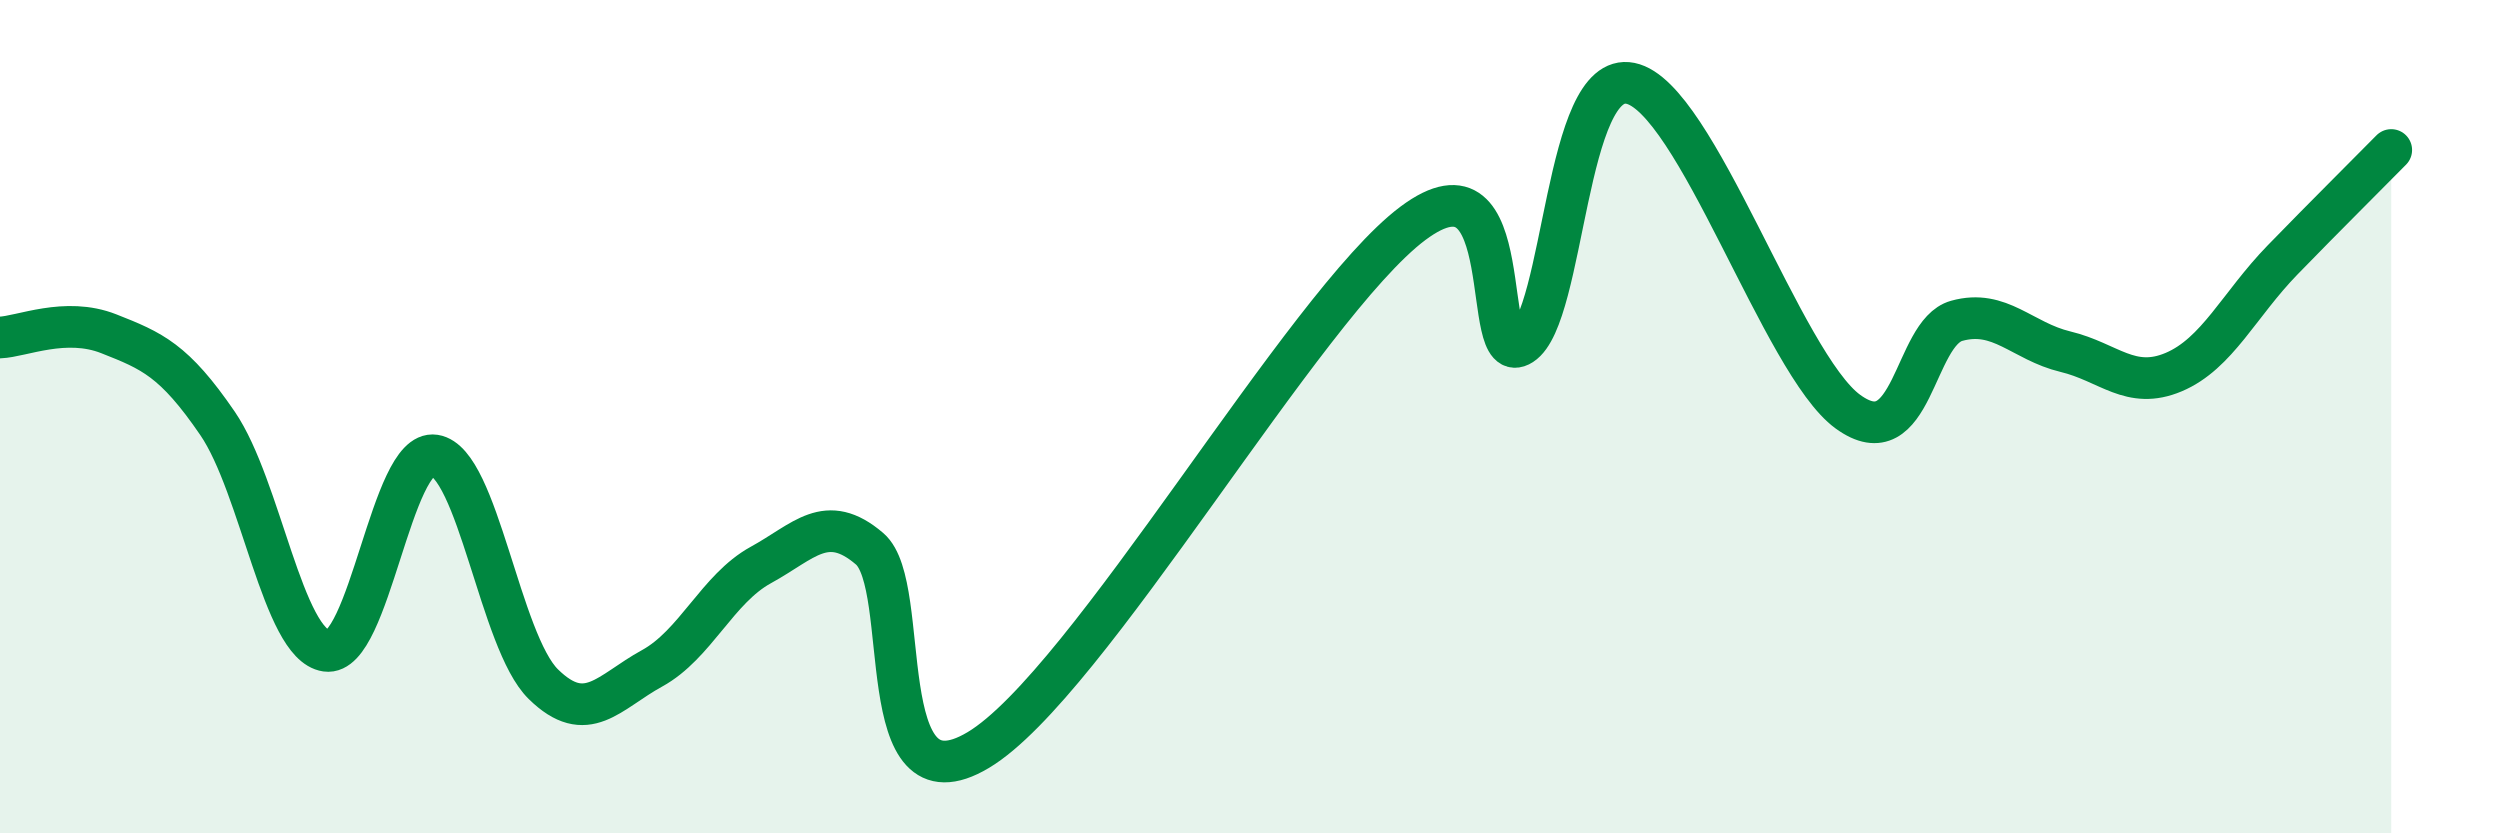 
    <svg width="60" height="20" viewBox="0 0 60 20" xmlns="http://www.w3.org/2000/svg">
      <path
        d="M 0,8.1 C 0.52,8.08 1.57,7.6 2.61,8.01 C 3.65,8.42 4.18,8.64 5.22,10.16 C 6.26,11.68 6.79,15.47 7.83,15.62 C 8.87,15.77 9.39,10.77 10.43,10.93 C 11.47,11.09 12,15.4 13.04,16.42 C 14.08,17.44 14.61,16.61 15.65,16.04 C 16.69,15.47 17.22,14.13 18.26,13.56 C 19.3,12.99 19.83,12.28 20.87,13.17 C 21.91,14.06 20.87,19.56 23.48,18 C 26.09,16.44 31.3,7.31 33.91,5.36 C 36.52,3.41 35.48,8.94 36.52,8.27 C 37.56,7.6 37.56,1.68 39.13,2 C 40.7,2.32 42.78,8.74 44.35,9.88 C 45.92,11.02 45.92,7.99 46.96,7.7 C 48,7.41 48.53,8.19 49.57,8.44 C 50.61,8.69 51.13,9.37 52.17,8.93 C 53.21,8.49 53.74,7.31 54.78,6.24 C 55.82,5.17 56.87,4.13 57.39,3.6L57.39 20L0 20Z"
        fill="#008740"
        opacity="0.1"
        stroke-linecap="round"
        stroke-linejoin="round"
      />
      <path
        d="M 0,8.1 C 0.52,8.08 1.57,7.6 2.61,8.01 C 3.65,8.42 4.18,8.64 5.22,10.16 C 6.26,11.68 6.79,15.47 7.83,15.62 C 8.87,15.77 9.39,10.77 10.43,10.93 C 11.47,11.09 12,15.4 13.04,16.42 C 14.08,17.44 14.61,16.61 15.65,16.04 C 16.69,15.47 17.22,14.13 18.26,13.56 C 19.3,12.99 19.83,12.28 20.87,13.17 C 21.91,14.06 20.87,19.56 23.48,18 C 26.09,16.44 31.3,7.31 33.91,5.36 C 36.52,3.41 35.48,8.94 36.52,8.27 C 37.56,7.6 37.56,1.68 39.13,2 C 40.7,2.32 42.78,8.74 44.35,9.88 C 45.92,11.02 45.92,7.99 46.96,7.7 C 48,7.41 48.53,8.19 49.57,8.44 C 50.61,8.69 51.13,9.37 52.17,8.93 C 53.21,8.49 53.74,7.31 54.78,6.24 C 55.82,5.17 56.87,4.13 57.39,3.6"
        stroke="#008740"
        stroke-width="1"
        fill="none"
        stroke-linecap="round"
        stroke-linejoin="round"
      />
    </svg>
  